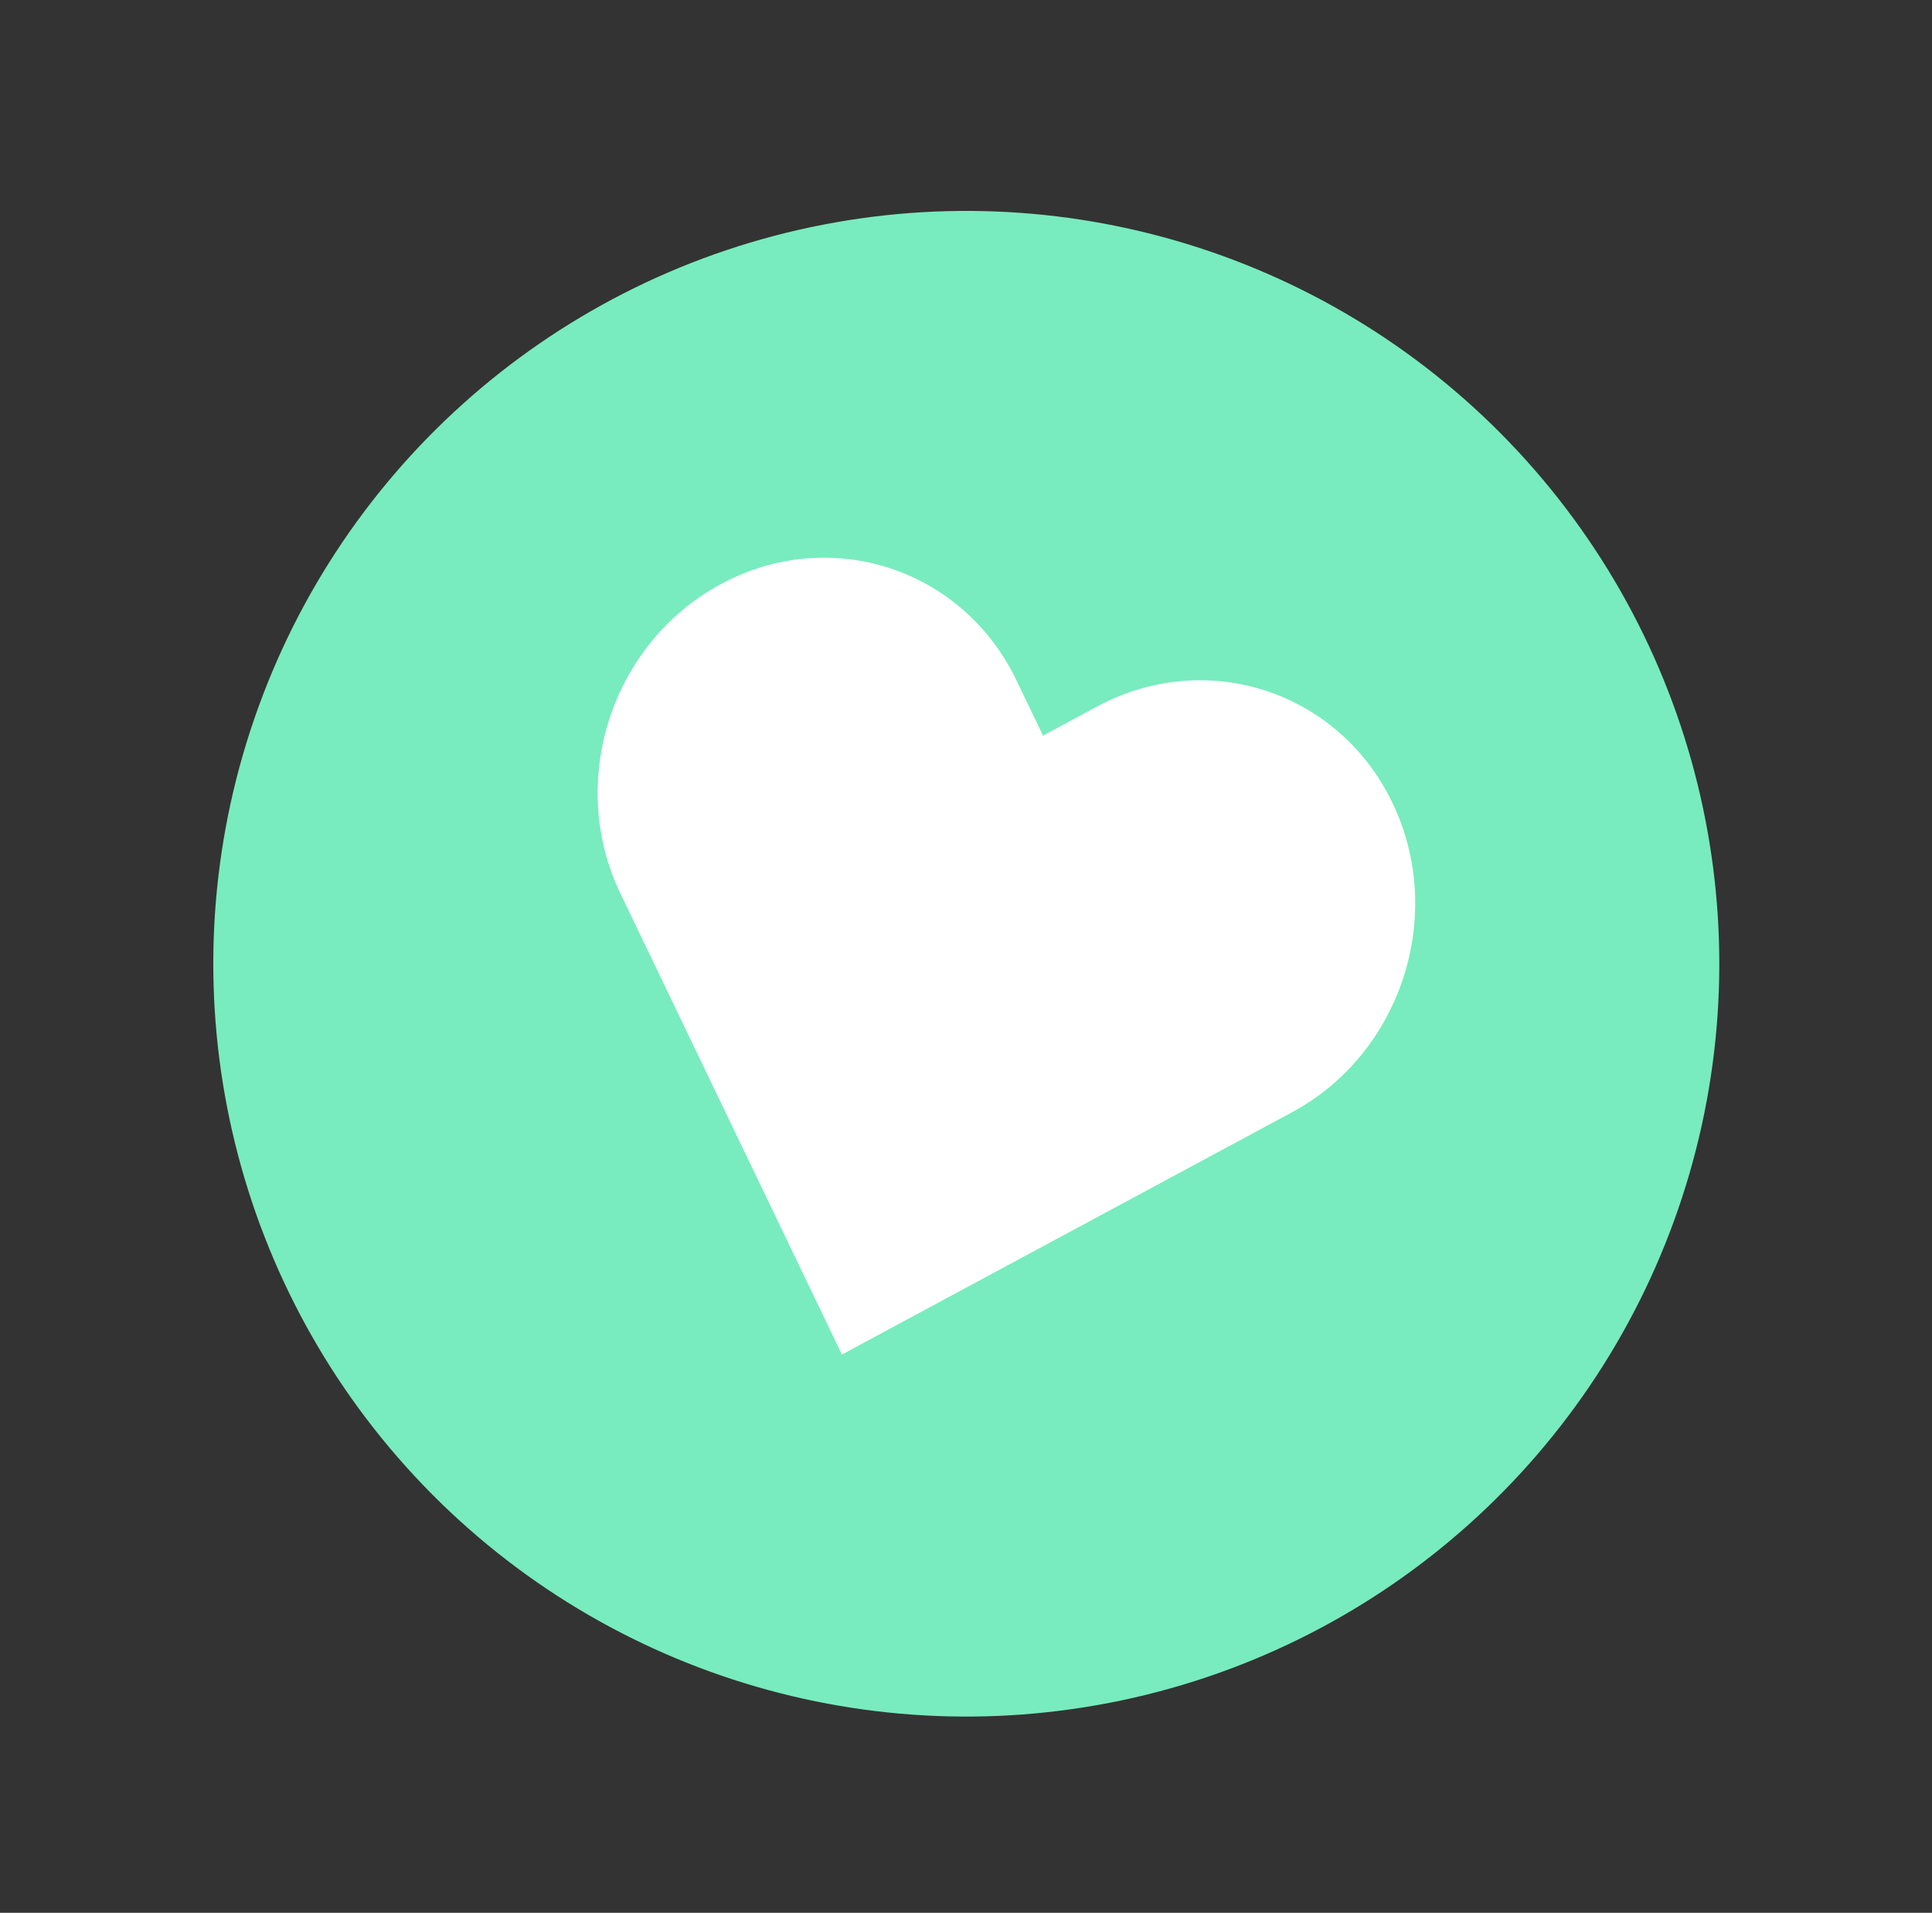 <svg width="103" height="102" viewBox="0 0 103 102" fill="none" xmlns="http://www.w3.org/2000/svg">
<rect x="0" y="0" width="103" height="102" fill="#333333" stroke="none"/>
<circle cx="51.516" cy="51.392" r="40.144" transform="rotate(18.054 51.516 51.392)" fill="#78ECBE"/>
<path d="M38.436 31.145C44.267 28.004 51.321 30.304 54.19 36.28L55.606 39.228L58.482 37.679C64.313 34.54 71.366 36.84 74.236 42.814C77.106 48.789 74.706 56.177 68.875 59.316L65.998 60.864L44.884 72.231L34.491 50.594L33.075 47.646C30.203 41.672 32.604 34.282 38.436 31.145L38.436 31.145Z" fill="white"/>
</svg>

